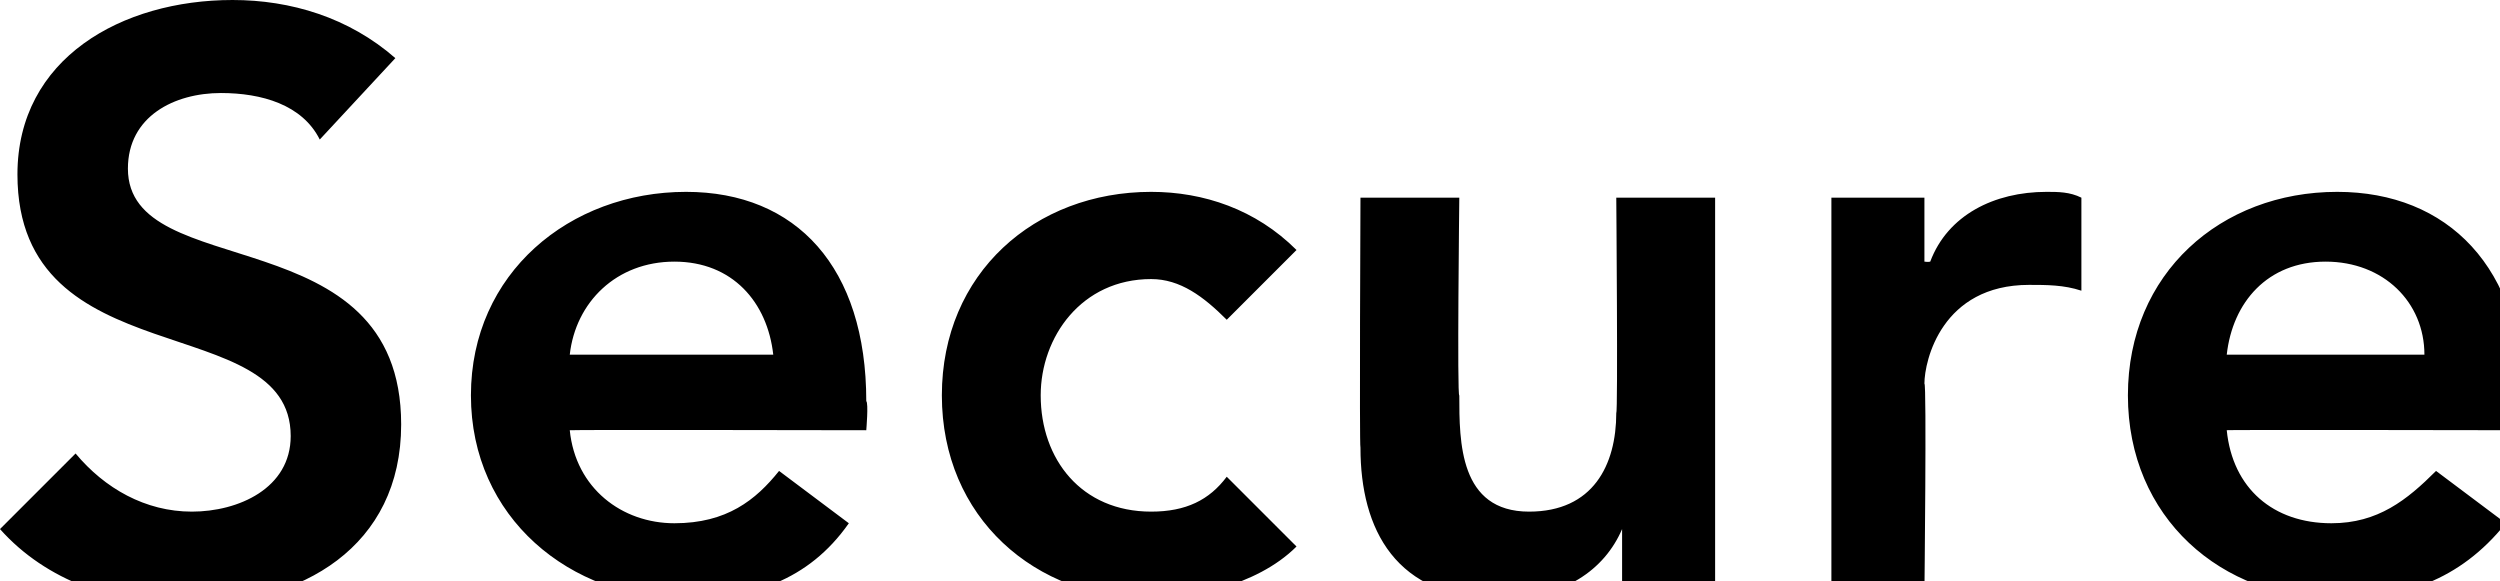 <?xml version="1.0" standalone="no"?><!DOCTYPE svg PUBLIC "-//W3C//DTD SVG 1.1//EN" "http://www.w3.org/Graphics/SVG/1.1/DTD/svg11.dtd"><svg xmlns="http://www.w3.org/2000/svg" version="1.1" style="left: 0.76% !important; width: 75.88% !important;top: 3.69% !important; height80.53% !important;" width="43px" height="10px" viewBox="0 0 43 10">  <desc>Secure</desc>  <defs/>  <g id="Polygon18349">    <path d="M 5.5 2.4 C 5.2 1.8 4.5 1.6 3.8 1.6 C 3 1.6 2.2 2 2.2 2.9 C 2.2 4.9 6.9 3.7 6.9 7.3 C 6.9 9.4 5.2 10.4 3.2 10.4 C 2 10.4 0.8 10 0 9.1 C 0 9.1 1.3 7.8 1.3 7.8 C 1.8 8.4 2.5 8.8 3.3 8.8 C 4.1 8.8 5 8.4 5 7.5 C 5 5.3 0.3 6.5 0.3 3 C 0.3 1 2.1 0 4 0 C 5 0 6 0.3 6.8 1 C 6.8 1 5.5 2.4 5.5 2.4 Z M 9.8 7.4 C 9.9 8.4 10.7 9 11.6 9 C 12.5 9 13 8.6 13.4 8.1 C 13.4 8.1 14.6 9 14.6 9 C 13.9 10 12.9 10.3 11.8 10.3 C 9.8 10.3 8.1 8.9 8.1 6.8 C 8.1 4.7 9.8 3.3 11.8 3.3 C 13.7 3.3 14.9 4.6 14.9 6.9 C 14.94 6.93 14.9 7.4 14.9 7.4 C 14.9 7.4 9.82 7.39 9.8 7.4 Z M 13.3 6.1 C 13.2 5.2 12.6 4.5 11.6 4.5 C 10.6 4.5 9.9 5.2 9.8 6.1 C 9.8 6.1 13.3 6.1 13.3 6.1 Z M 21.1 5.5 C 20.7 5.1 20.3 4.8 19.8 4.8 C 18.6 4.8 17.9 5.8 17.9 6.8 C 17.9 7.9 18.6 8.8 19.8 8.8 C 20.4 8.8 20.8 8.6 21.1 8.2 C 21.1 8.2 22.3 9.4 22.3 9.4 C 21.6 10.1 20.4 10.3 19.8 10.3 C 17.8 10.3 16.2 8.9 16.2 6.8 C 16.2 4.7 17.8 3.3 19.8 3.3 C 20.7 3.3 21.6 3.6 22.3 4.3 C 22.3 4.3 21.1 5.5 21.1 5.5 Z M 29.5 10.2 L 27.9 10.2 L 27.9 9.1 C 27.9 9.1 27.89 9.09 27.9 9.1 C 27.6 9.8 26.9 10.3 25.8 10.3 C 24 10.3 23.4 9.1 23.4 7.7 C 23.38 7.69 23.4 3.4 23.4 3.4 L 25.1 3.4 C 25.1 3.4 25.06 6.85 25.1 6.8 C 25.1 7.6 25.1 8.8 26.3 8.8 C 27.4 8.8 27.8 8 27.8 7.1 C 27.83 7.11 27.8 3.4 27.8 3.4 L 29.5 3.4 L 29.5 10.2 Z M 31.5 3.4 L 33.1 3.4 L 33.1 4.5 C 33.1 4.5 33.17 4.51 33.2 4.5 C 33.5 3.7 34.3 3.3 35.2 3.3 C 35.4 3.3 35.6 3.3 35.8 3.4 C 35.8 3.4 35.8 5 35.8 5 C 35.5 4.9 35.2 4.9 34.9 4.9 C 33.4 4.9 33.1 6.2 33.1 6.6 C 33.14 6.56 33.1 10.2 33.1 10.2 L 31.5 10.2 L 31.5 3.4 Z M 38.3 7.4 C 38.4 8.4 39.1 9 40.1 9 C 40.9 9 41.4 8.6 41.9 8.1 C 41.9 8.1 43.1 9 43.1 9 C 42.3 10 41.3 10.3 40.2 10.3 C 38.2 10.3 36.6 8.9 36.6 6.8 C 36.6 4.7 38.2 3.3 40.2 3.3 C 42.1 3.3 43.4 4.6 43.4 6.9 C 43.38 6.93 43.4 7.4 43.4 7.4 C 43.4 7.4 38.25 7.39 38.3 7.4 Z M 41.7 6.1 C 41.7 5.2 41 4.5 40 4.5 C 39 4.5 38.4 5.2 38.3 6.1 C 38.3 6.1 41.7 6.1 41.7 6.1 Z " stroke="none" fill="#000"/>  </g></svg>
